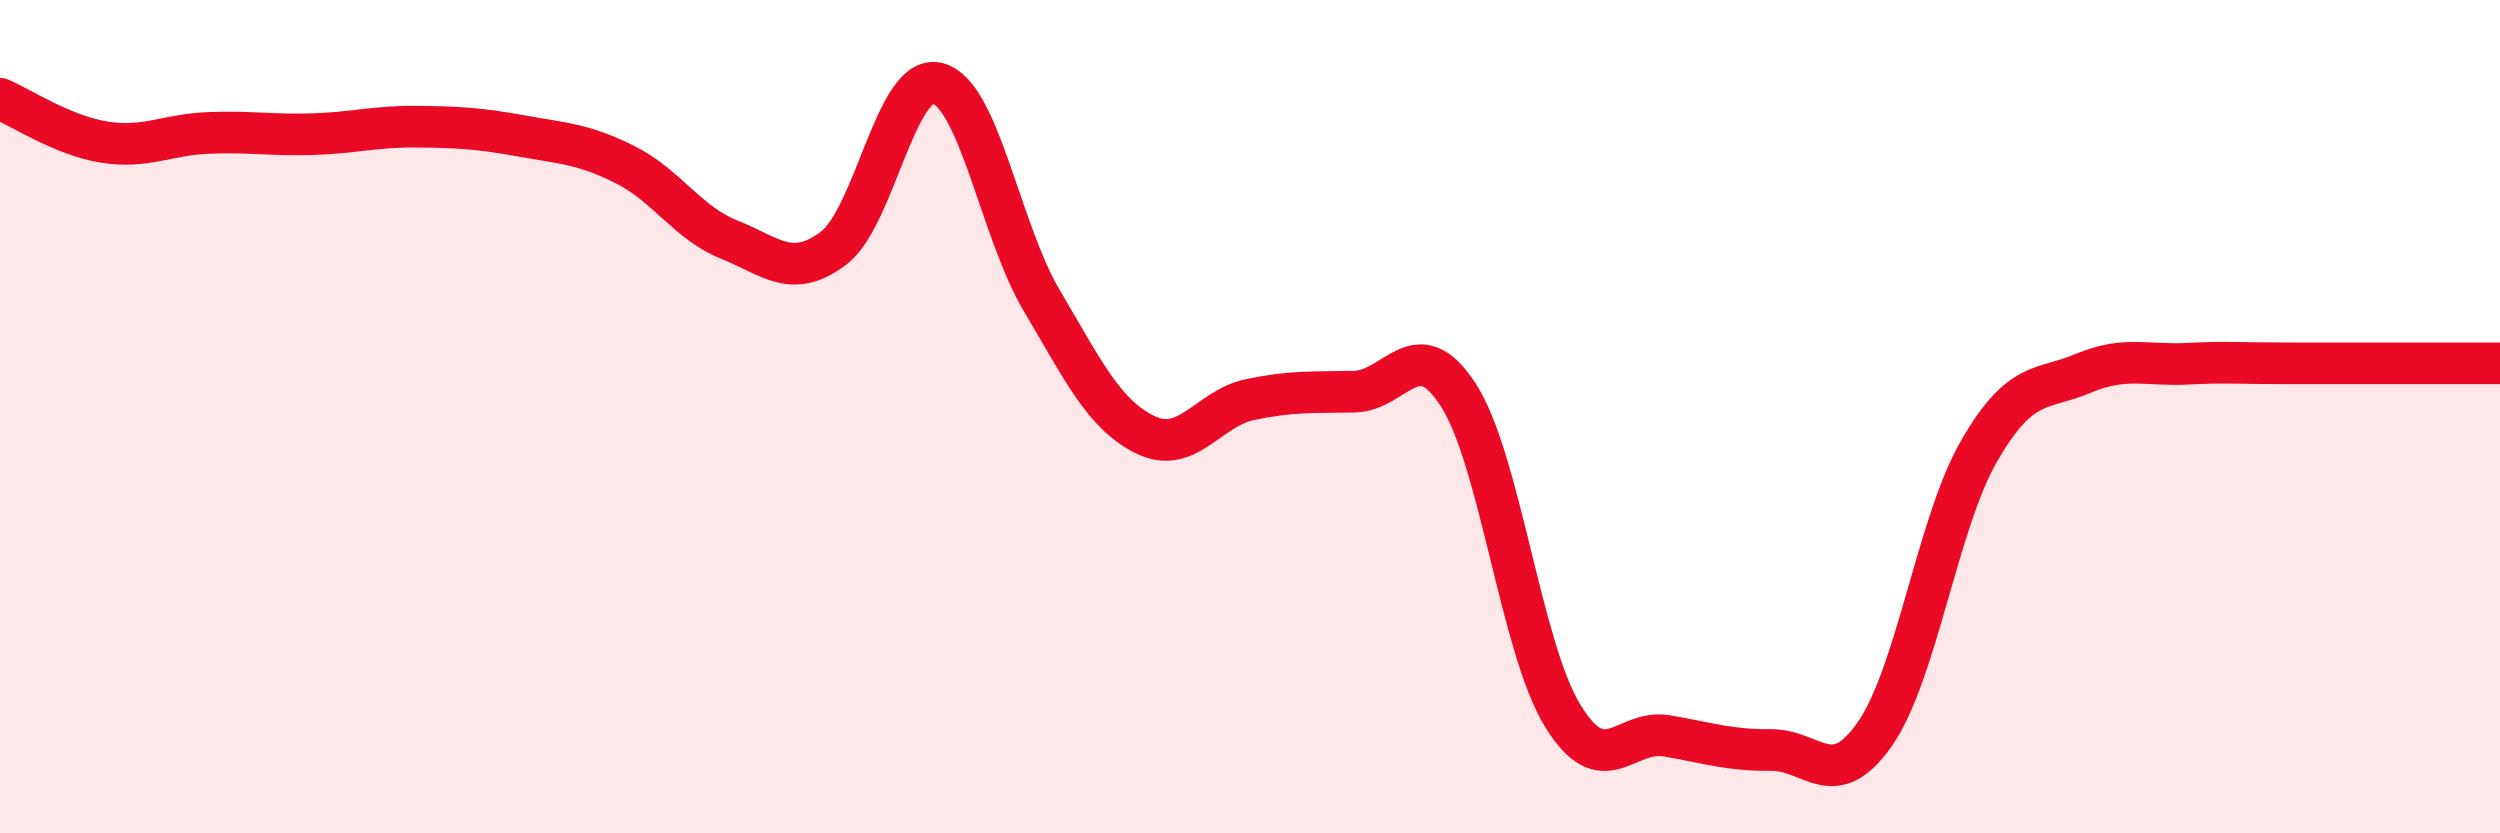 
    <svg width="60" height="20" viewBox="0 0 60 20" xmlns="http://www.w3.org/2000/svg">
      <path
        d="M 0,2.37 C 0.5,2.58 1.5,3.25 2.5,3.41 C 3.5,3.57 4,3.23 5,3.19 C 6,3.15 6.5,3.25 7.5,3.22 C 8.5,3.19 9,3.03 10,3.04 C 11,3.05 11.5,3.08 12.5,3.26 C 13.5,3.44 14,3.45 15,3.95 C 16,4.45 16.5,5.35 17.5,5.75 C 18.5,6.15 19,6.71 20,5.96 C 21,5.21 21.5,1.75 22.5,2 C 23.5,2.25 24,5.52 25,7.21 C 26,8.9 26.5,9.96 27.5,10.44 C 28.5,10.92 29,9.8 30,9.59 C 31,9.38 31.5,9.42 32.5,9.4 C 33.5,9.38 34,7.93 35,9.48 C 36,11.03 36.5,15.53 37.5,17.17 C 38.5,18.81 39,17.49 40,17.66 C 41,17.83 41.5,18.01 42.5,18 C 43.5,17.99 44,19.05 45,17.61 C 46,16.17 46.5,12.55 47.5,10.82 C 48.5,9.09 49,9.38 50,8.96 C 51,8.54 51.5,8.78 52.5,8.73 C 53.5,8.68 53.5,8.72 55,8.72 C 56.5,8.72 59,8.72 60,8.72L60 20L0 20Z"
        fill="#EB0A25"
        opacity="0.1"
        stroke-linecap="round"
        stroke-linejoin="round"
      />
      <path
        d="M 0,2.37 C 0.5,2.58 1.5,3.25 2.5,3.41 C 3.5,3.57 4,3.23 5,3.19 C 6,3.15 6.5,3.25 7.5,3.22 C 8.5,3.19 9,3.03 10,3.04 C 11,3.05 11.5,3.08 12.5,3.26 C 13.5,3.44 14,3.45 15,3.95 C 16,4.45 16.5,5.35 17.5,5.75 C 18.5,6.15 19,6.71 20,5.96 C 21,5.21 21.5,1.75 22.5,2 C 23.5,2.25 24,5.52 25,7.21 C 26,8.9 26.5,9.96 27.5,10.44 C 28.5,10.92 29,9.8 30,9.59 C 31,9.38 31.5,9.42 32.5,9.4 C 33.5,9.38 34,7.93 35,9.48 C 36,11.03 36.5,15.53 37.5,17.17 C 38.5,18.81 39,17.49 40,17.66 C 41,17.83 41.5,18.01 42.5,18 C 43.5,17.99 44,19.05 45,17.61 C 46,16.17 46.5,12.55 47.5,10.82 C 48.5,9.09 49,9.38 50,8.96 C 51,8.54 51.5,8.78 52.5,8.73 C 53.5,8.68 53.5,8.72 55,8.72 C 56.5,8.72 59,8.72 60,8.72"
        stroke="#EB0A25"
        stroke-width="1"
        fill="none"
        stroke-linecap="round"
        stroke-linejoin="round"
      />
    </svg>
  